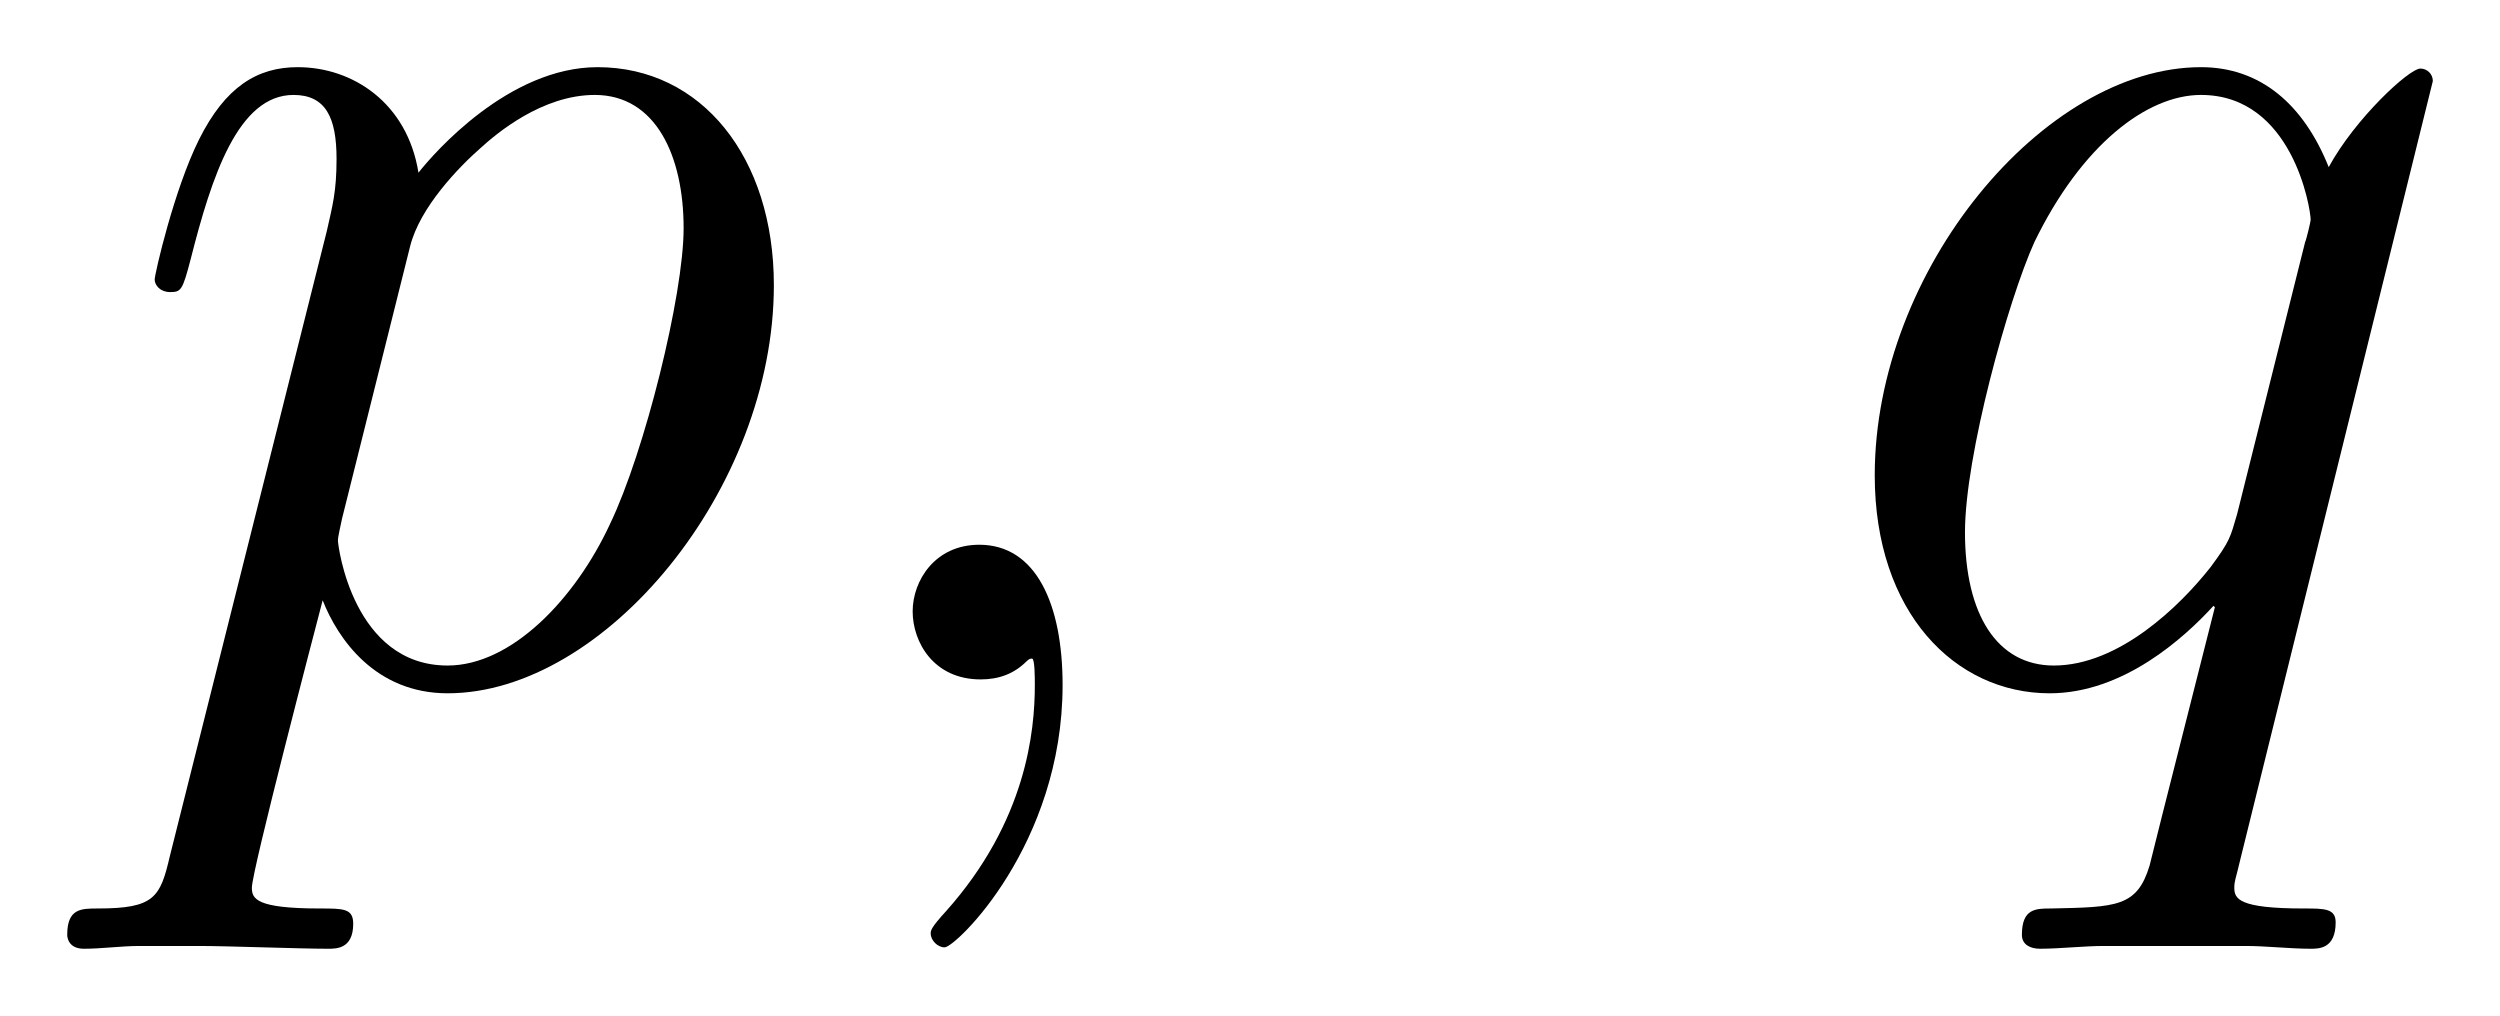 <svg xmlns="http://www.w3.org/2000/svg" xmlns:xlink="http://www.w3.org/1999/xlink" xmlns:inkscape="http://www.inkscape.org/namespaces/inkscape" version="1.1" width="34.418" height="13.987" viewBox="0 0 37.209 15.121">
<defs>
<clipPath id="clip_1">
<path transform="matrix(1,0,0,-1,-98.788,650.411)" d="M98.788 635.29H135.997V650.411H98.788Z" clip-rule="evenodd"/>
</clipPath>
<path id="font_2_5" d="M.043-.127C.036-.157 .032-.165-.009-.165-.021-.165-.031-.165-.031-.184-.031-.186-.03-.194-.019-.194-.006-.194 .008-.192 .021-.192H.064C.085-.192 .136-.194 .157-.194 .163-.194 .175-.194 .175-.176 .175-.165 .168-.165 .151-.165 .105-.165 .102-.158 .102-.15 .102-.138 .147 .034 .153 .057 .164 .029 .191-.01 .243-.01 .356-.01 .478 .137 .478 .284 .478 .376 .426 .441 .351 .441 .287 .441 .233 .379 .222 .365 .214 .415 .175 .441 .135 .441 .106 .441 .083 .427 .064 .389 .046 .353 .032 .292 .032 .288 .032 .284 .036 .279 .043 .279 .051 .279 .052 .28 .058 .303 .073 .362 .092 .421 .132 .421 .155 .421 .163 .405 .163 .375 .163 .351 .16 .341 .156 .323L.043-.127M.216 .312C.223 .34 .251 .369 .267 .383 .278 .393 .311 .421 .349 .421 .393 .421 .413 .377 .413 .325 .413 .277 .385 .164 .36 .112 .335 .058 .289 .01 .243 .01 .175 .01 .164 .096 .164 .1 .164 .103 .166 .111 .167 .116L.216 .312Z"/>
<path id="font_2_1" d="M.195-.004C.195 .054 .176 .097 .135 .097 .103 .097 .087 .071 .087 .049 .087 .027 .102 0 .136 0 .149 0 .16 .004 .169 .013 .171 .015 .172 .015 .173 .015 .175 .015 .175 .001 .175-.004 .175-.037 .169-.102 .111-.167 .1-.179 .1-.181 .1-.183 .1-.188 .105-.193 .11-.193 .118-.193 .195-.119 .195-.004Z"/>
<path id="font_2_6" d="M.441 .431C.441 .436 .437 .44 .432 .44 .424 .44 .385 .404 .366 .369 .348 .414 .317 .441 .274 .441 .161 .441 .039 .295 .039 .147 .039 .048 .097-.01 .165-.01 .218-.01 .262 .03 .283 .053L.284 .052 .246-.098 .237-.134C.228-.164 .213-.164 .166-.165 .155-.165 .145-.165 .145-.184 .145-.191 .151-.194 .158-.194 .172-.194 .19-.192 .204-.192H.306C.321-.192 .338-.194 .353-.194 .359-.194 .371-.194 .371-.175 .371-.165 .363-.165 .348-.165 .301-.165 .298-.158 .298-.15 .298-.145 .299-.144 .302-.131L.441 .431M.3 .119C.295 .102 .295 .1 .281 .081 .259 .053 .215 .01 .168 .01 .127 .01 .104 .047 .104 .106 .104 .161 .135 .273 .154 .315 .188 .385 .235 .421 .274 .421 .34 .421 .353 .339 .353 .331 .353 .33 .35 .317 .349 .315L.3 .119Z"/>
</defs>
<g clip-path="url(#clip_1)">
<use data-text="p" xlink:href="#font_2_5" transform="matrix(20.663,0,0,-20.663,1.641,10.112)"/>
<use data-text="," xlink:href="#font_2_1" transform="matrix(20.663,0,0,-20.663,11.786,10.112)"/>
<use data-text="q" xlink:href="#font_2_6" transform="matrix(20.663,0,0,-20.663,27.097,10.112)"/>
</g>
</svg>

